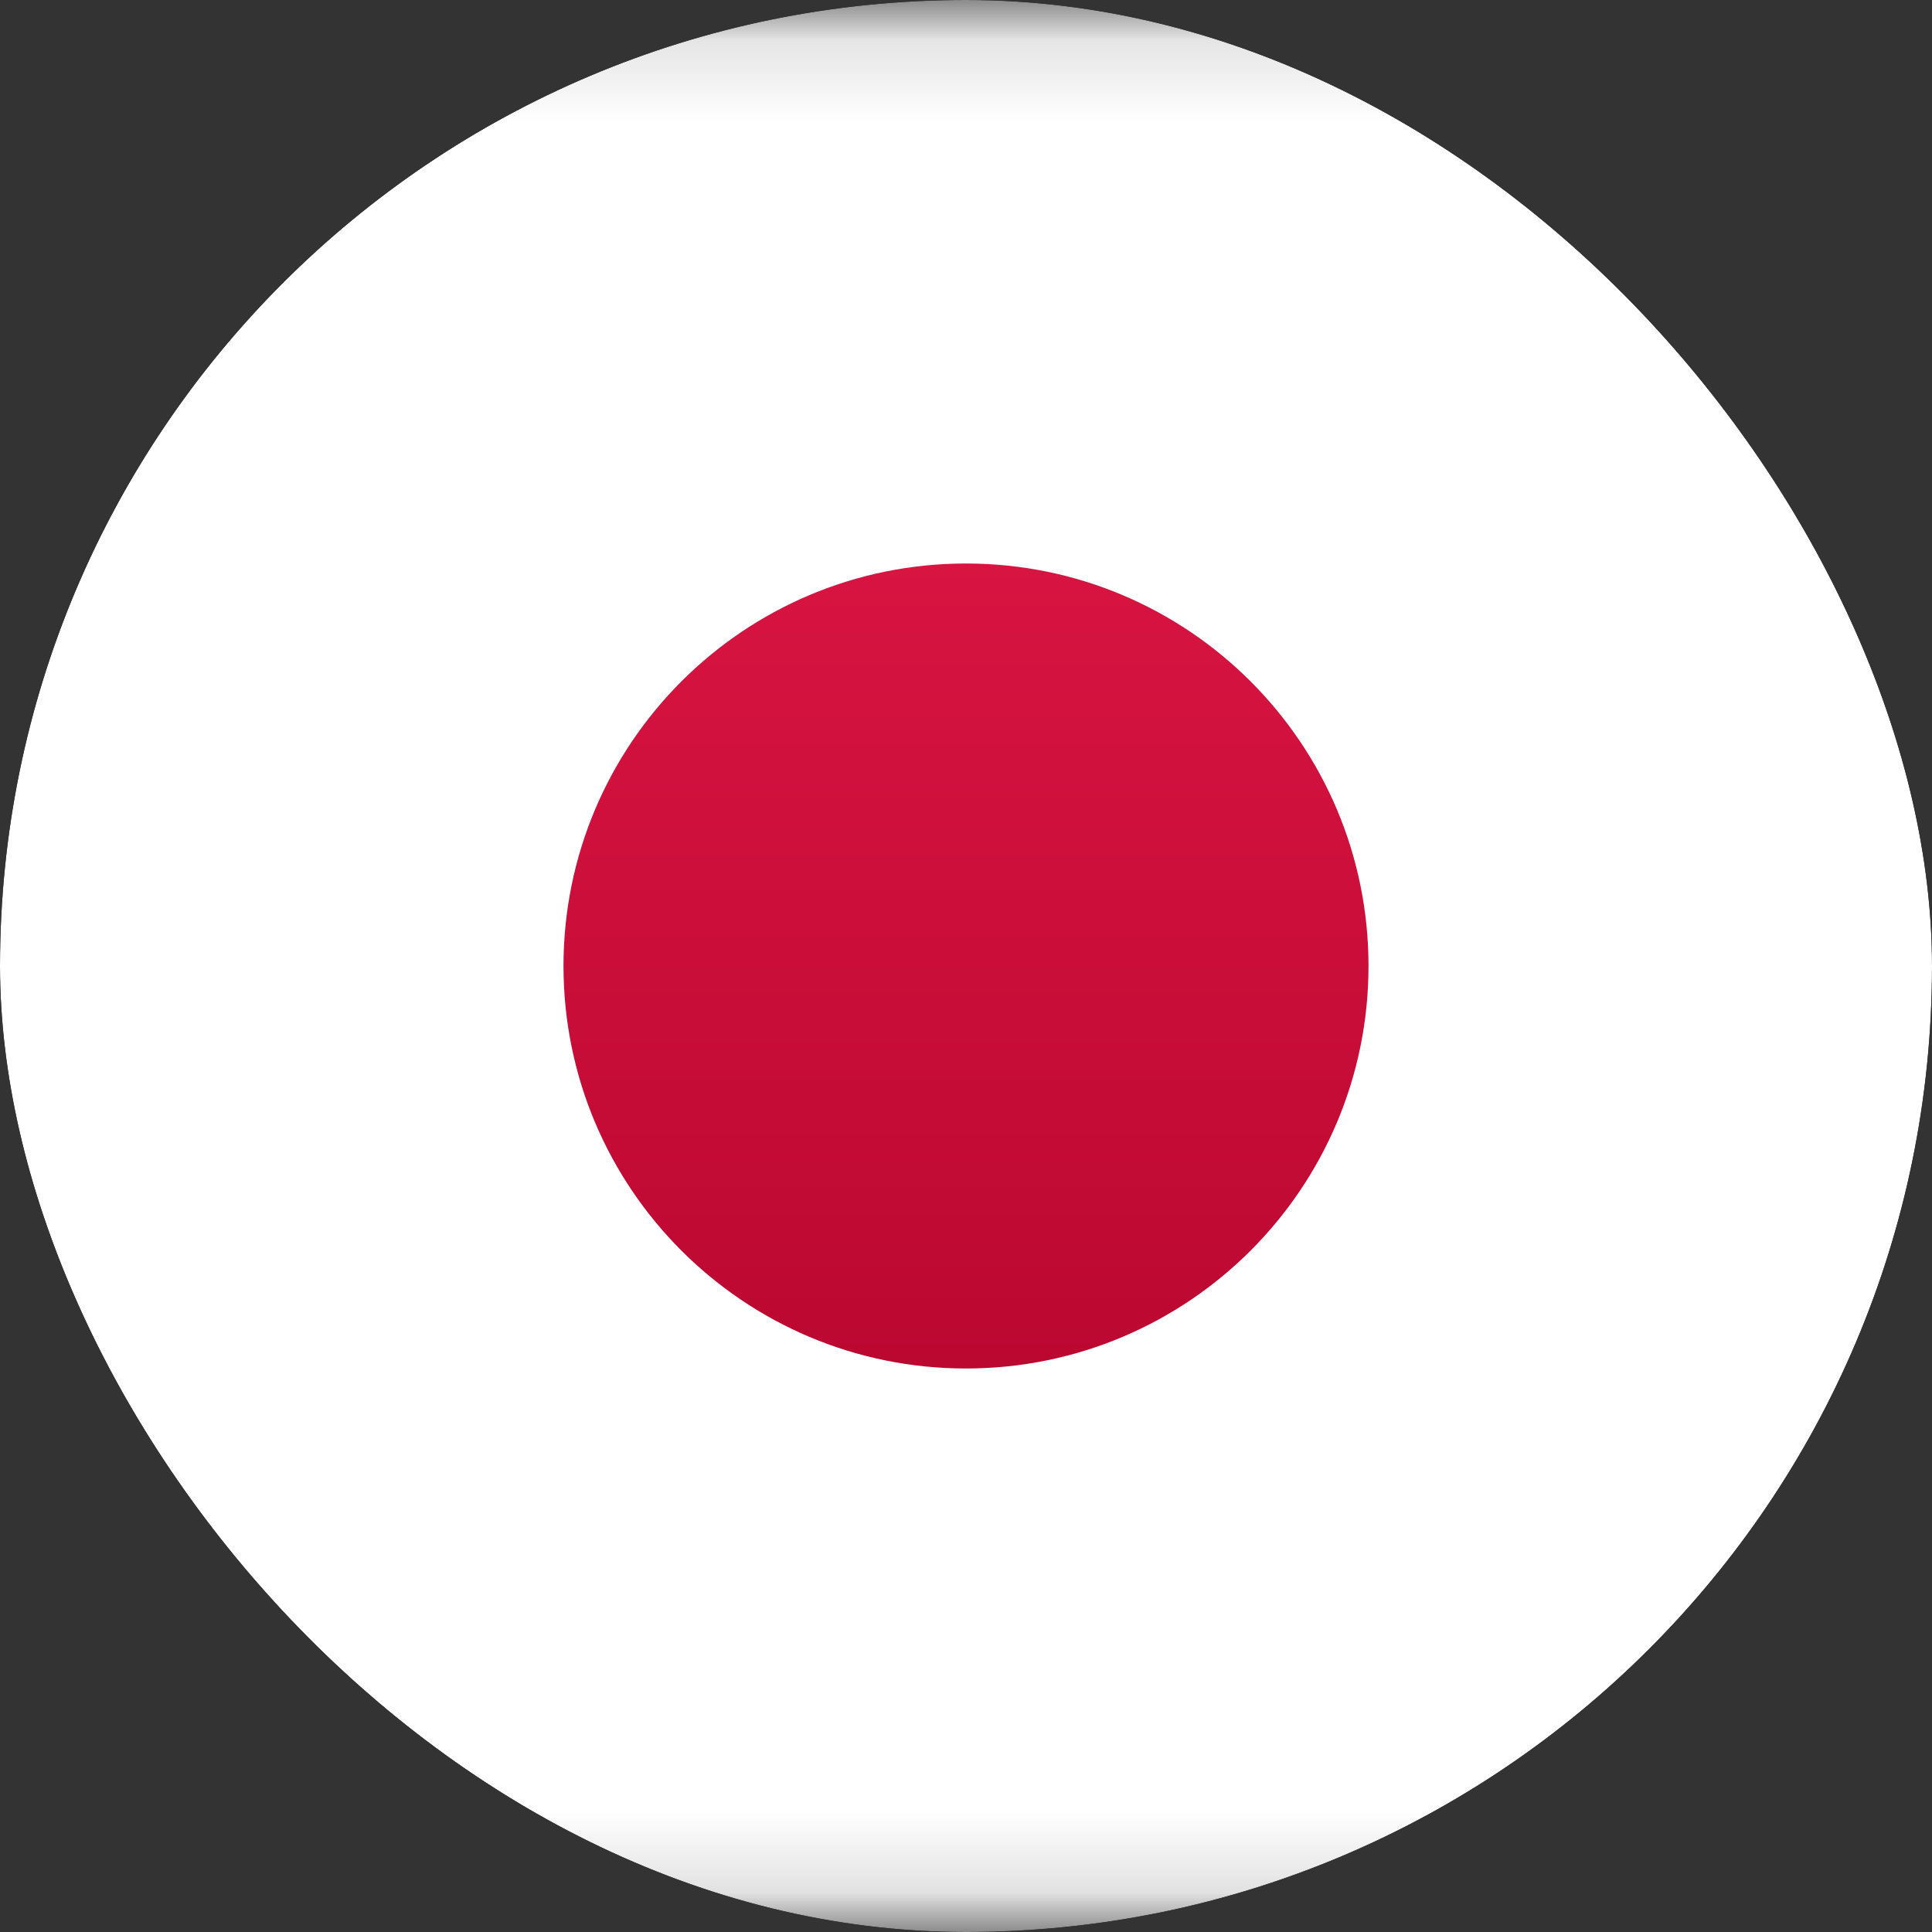 <svg width="24" height="24" viewBox="0 0 24 24" fill="none" xmlns="http://www.w3.org/2000/svg">
<rect x="0" y="0" width="24" height="24" fill="#333333" stroke="none"/>
<g clip-path="url(#clip0_4260_56302)">
<mask id="mask0_4260_56302" style="mask-type:alpha" maskUnits="userSpaceOnUse" x="-2" y="0" width="28" height="24">
<rect x="-1.75" y="0.25" width="27.5" height="23.5" rx="1.75" fill="white" stroke="white" stroke-width="0.5"/>
</mask>
<g mask="url(#mask0_4260_56302)">
<rect x="-2" width="28" height="24" rx="2" fill="white"/>
<path fill-rule="evenodd" clip-rule="evenodd" d="M12 17C14.761 17 17 14.761 17 12C17 9.239 14.761 7 12 7C9.239 7 7 9.239 7 12C7 14.761 9.239 17 12 17Z" fill="url(#paint0_linear_4260_56302)"/>
</g>
</g>
<defs>
<linearGradient id="paint0_linear_4260_56302" x1="7" y1="7" x2="7" y2="17" gradientUnits="userSpaceOnUse">
<stop stop-color="#D81441"/>
<stop offset="1" stop-color="#BB0831"/>
</linearGradient>
<clipPath id="clip0_4260_56302">
<rect width="24" height="24" rx="12" fill="white"/>
</clipPath>
</defs>
</svg>
